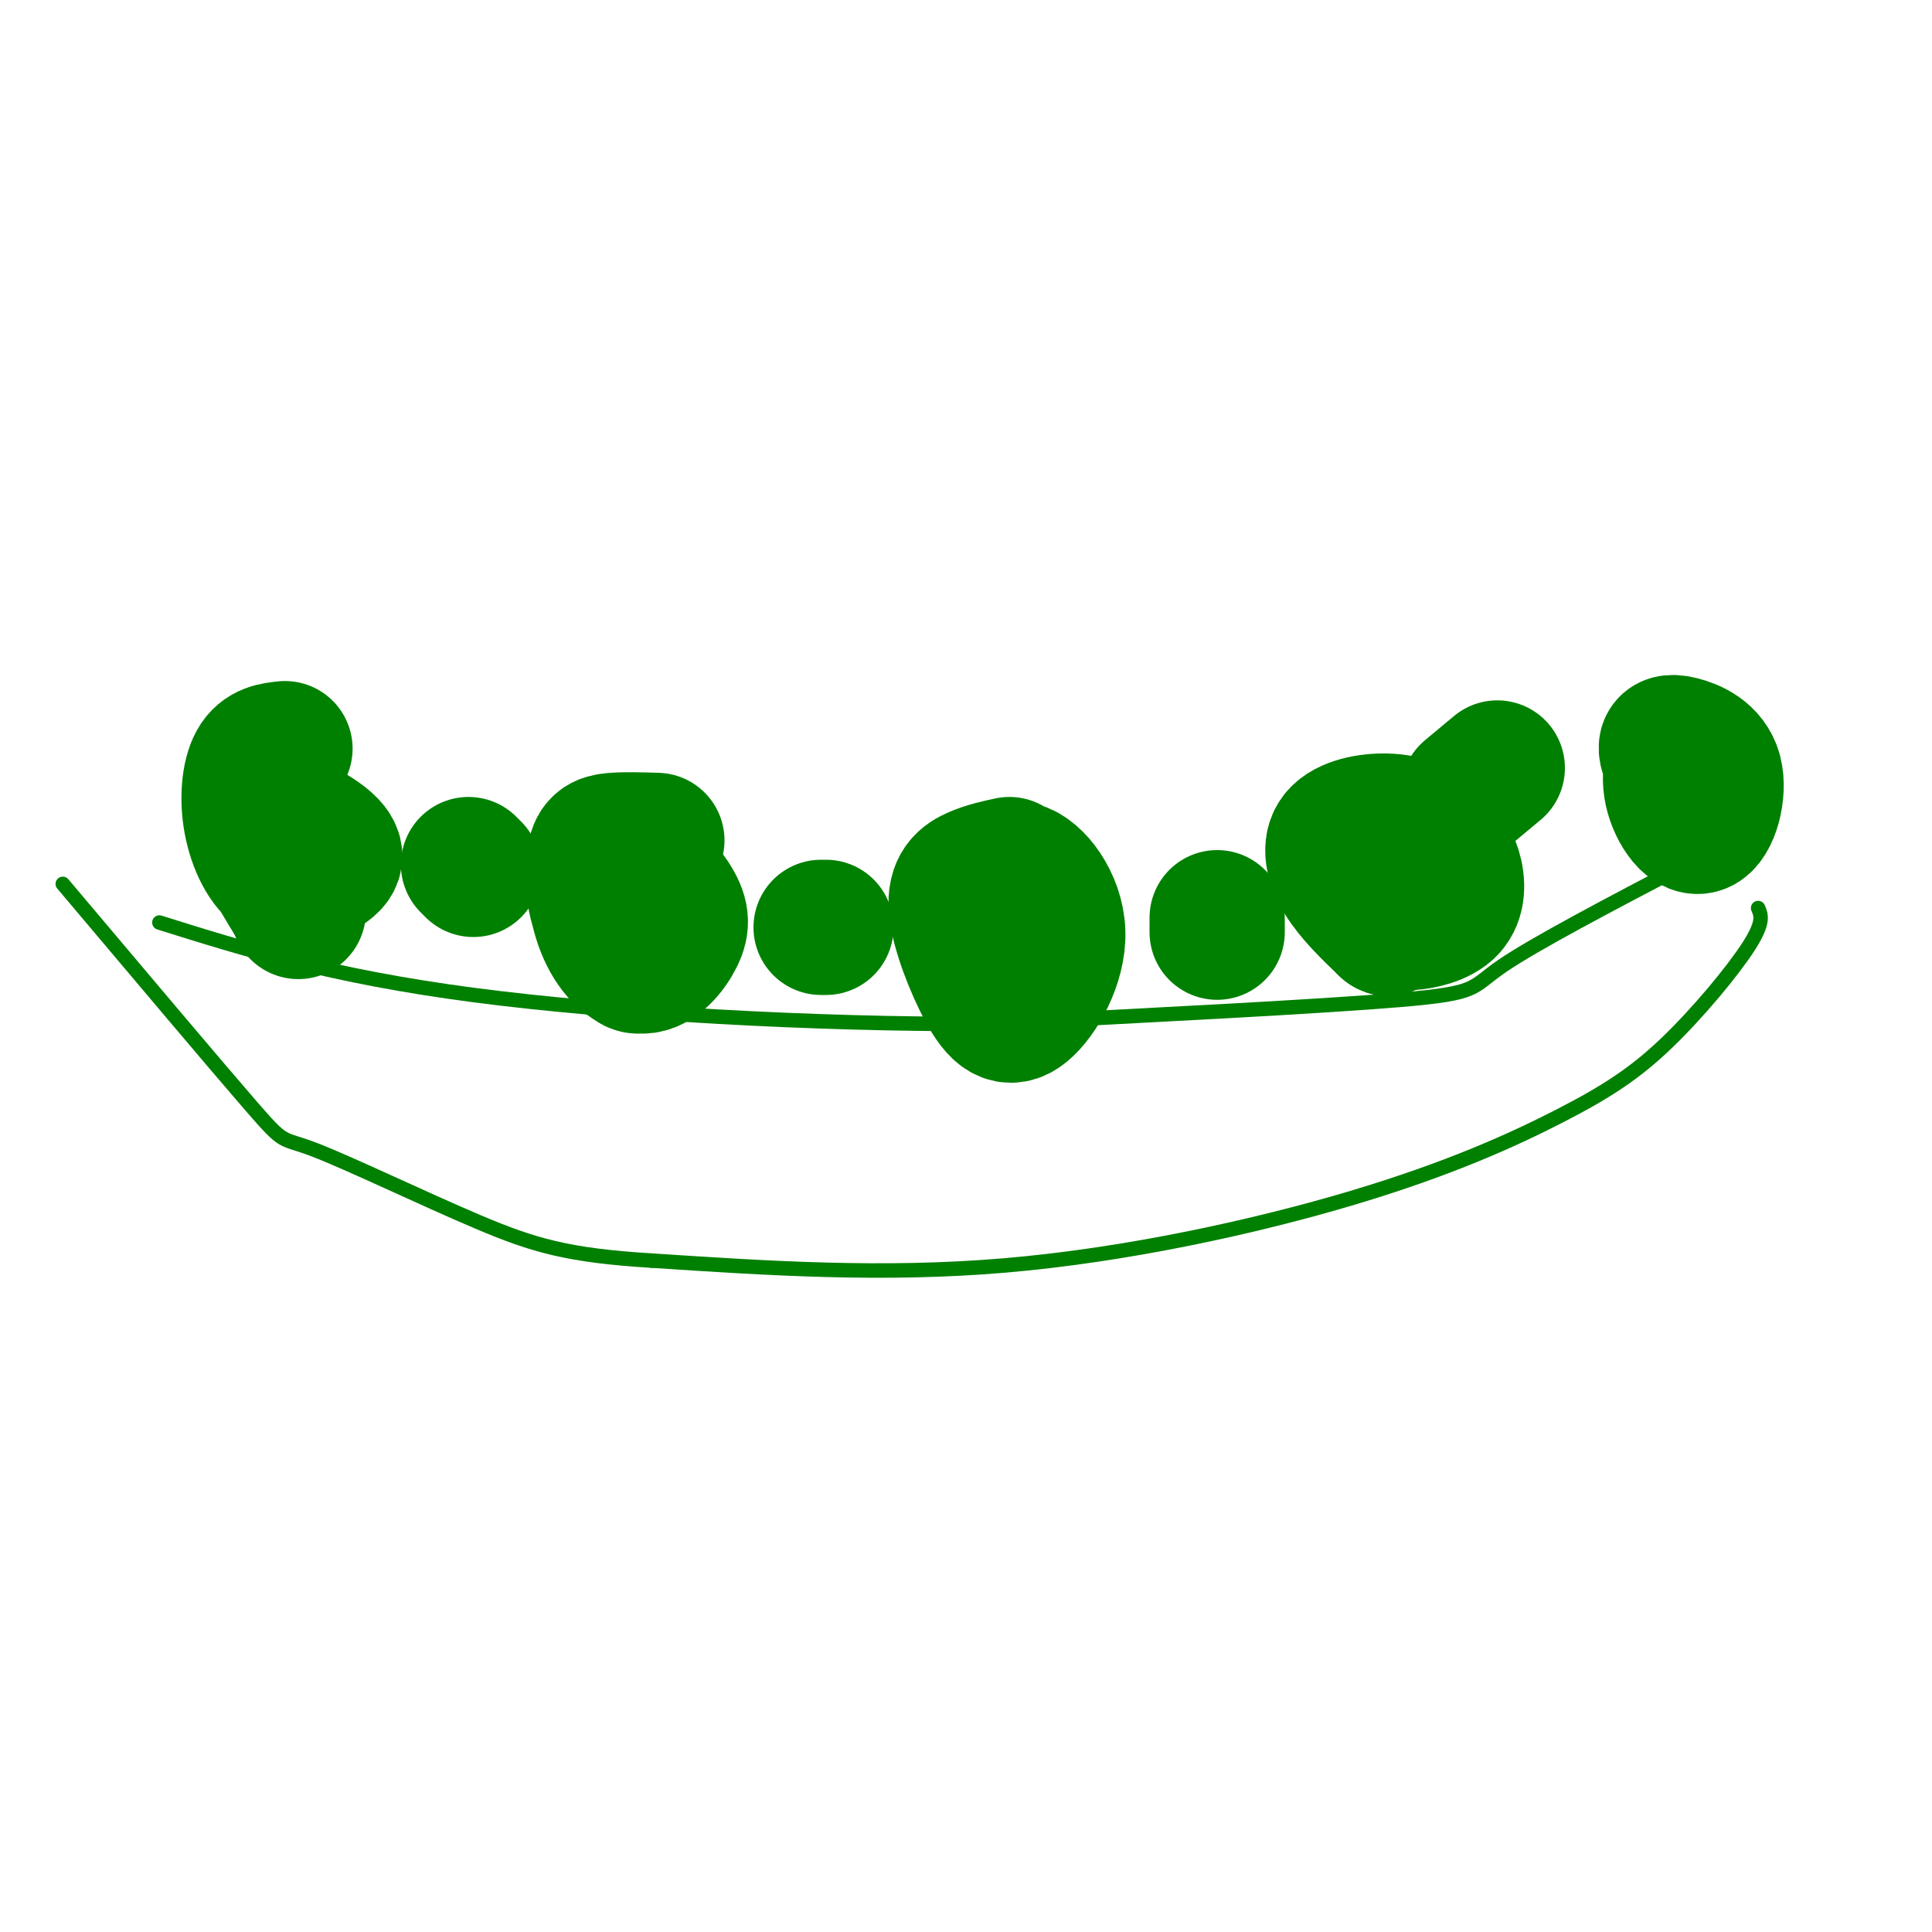 <svg viewBox='0 0 400 400' version='1.1' xmlns='http://www.w3.org/2000/svg' xmlns:xlink='http://www.w3.org/1999/xlink'><g fill='none' stroke='#008000' stroke-width='3' stroke-linecap='round' stroke-linejoin='round'><path d='M364,188c0.639,1.464 1.278,2.927 -2,8c-3.278,5.073 -10.472,13.754 -17,20c-6.528,6.246 -12.389,10.056 -22,15c-9.611,4.944 -22.972,11.024 -43,17c-20.028,5.976 -46.722,11.850 -72,14c-25.278,2.150 -49.139,0.575 -73,-1'/><path d='M135,261c-17.469,-1.054 -24.641,-3.190 -36,-8c-11.359,-4.810 -26.904,-12.295 -34,-15c-7.096,-2.705 -5.742,-0.630 -13,-9c-7.258,-8.370 -23.129,-27.185 -39,-46'/><path d='M347,174c0.000,0.000 0.000,0.000 0,0'/><path d='M349,179c-15.644,8.200 -31.289,16.400 -38,21c-6.711,4.600 -4.489,5.600 -21,7c-16.511,1.400 -51.756,3.200 -87,5'/><path d='M203,212c-33.978,0.111 -75.422,-2.111 -105,-6c-29.578,-3.889 -47.289,-9.444 -65,-15'/></g>
<g fill='none' stroke='#008000' stroke-width='28' stroke-linecap='round' stroke-linejoin='round'><path d='M295,174c-4.898,0.660 -9.796,1.319 -11,4c-1.204,2.681 1.287,7.382 3,10c1.713,2.618 2.649,3.152 5,3c2.351,-0.152 6.117,-0.989 8,-3c1.883,-2.011 1.882,-5.196 1,-8c-0.882,-2.804 -2.645,-5.226 -5,-7c-2.355,-1.774 -5.301,-2.898 -9,-3c-3.699,-0.102 -8.150,0.819 -10,3c-1.850,2.181 -1.100,5.623 1,9c2.100,3.377 5.550,6.688 9,10'/><path d='M287,192c1.167,1.000 -0.417,-1.500 -2,-4'/><path d='M209,179c-2.370,0.509 -4.739,1.019 -7,2c-2.261,0.981 -4.413,2.434 -4,7c0.413,4.566 3.391,12.245 6,17c2.609,4.755 4.848,6.586 8,4c3.152,-2.586 7.216,-9.590 7,-16c-0.216,-6.410 -4.712,-12.226 -8,-13c-3.288,-0.774 -5.368,3.493 -5,7c0.368,3.507 3.184,6.253 6,9'/><path d='M212,196c1.000,1.500 0.500,0.750 0,0'/><path d='M136,174c-3.341,-0.103 -6.681,-0.206 -9,0c-2.319,0.206 -3.615,0.722 -4,4c-0.385,3.278 0.143,9.318 2,14c1.857,4.682 5.044,8.006 8,8c2.956,-0.006 5.682,-3.343 7,-6c1.318,-2.657 1.228,-4.636 -1,-8c-2.228,-3.364 -6.594,-8.114 -10,-9c-3.406,-0.886 -5.851,2.092 -6,6c-0.149,3.908 1.998,8.744 4,12c2.002,3.256 3.858,4.930 5,5c1.142,0.070 1.571,-1.465 2,-3'/><path d='M134,197c0.333,-0.500 0.167,-0.250 0,0'/><path d='M59,155c-2.305,0.243 -4.610,0.486 -6,3c-1.390,2.514 -1.866,7.301 -1,12c0.866,4.699 3.075,9.312 6,11c2.925,1.688 6.568,0.453 9,-1c2.432,-1.453 3.655,-3.122 0,-6c-3.655,-2.878 -12.187,-6.965 -14,-5c-1.813,1.965 3.094,9.983 8,18'/><path d='M61,187c1.333,3.000 0.667,1.500 0,0'/><path d='M349,161c-0.052,-3.123 -0.104,-6.246 -1,-6c-0.896,0.246 -2.638,3.859 -2,8c0.638,4.141 3.654,8.808 6,8c2.346,-0.808 4.020,-7.093 3,-11c-1.020,-3.907 -4.736,-5.437 -7,-6c-2.264,-0.563 -3.075,-0.161 -3,1c0.075,1.161 1.038,3.080 2,5'/><path d='M252,193c0.000,0.000 0.000,-3.000 0,-3'/><path d='M171,192c0.000,0.000 -1.000,0.000 -1,0'/><path d='M98,180c0.000,0.000 -1.000,-1.000 -1,-1'/><path d='M304,164c0.000,0.000 6.000,-5.000 6,-5'/></g>
</svg>